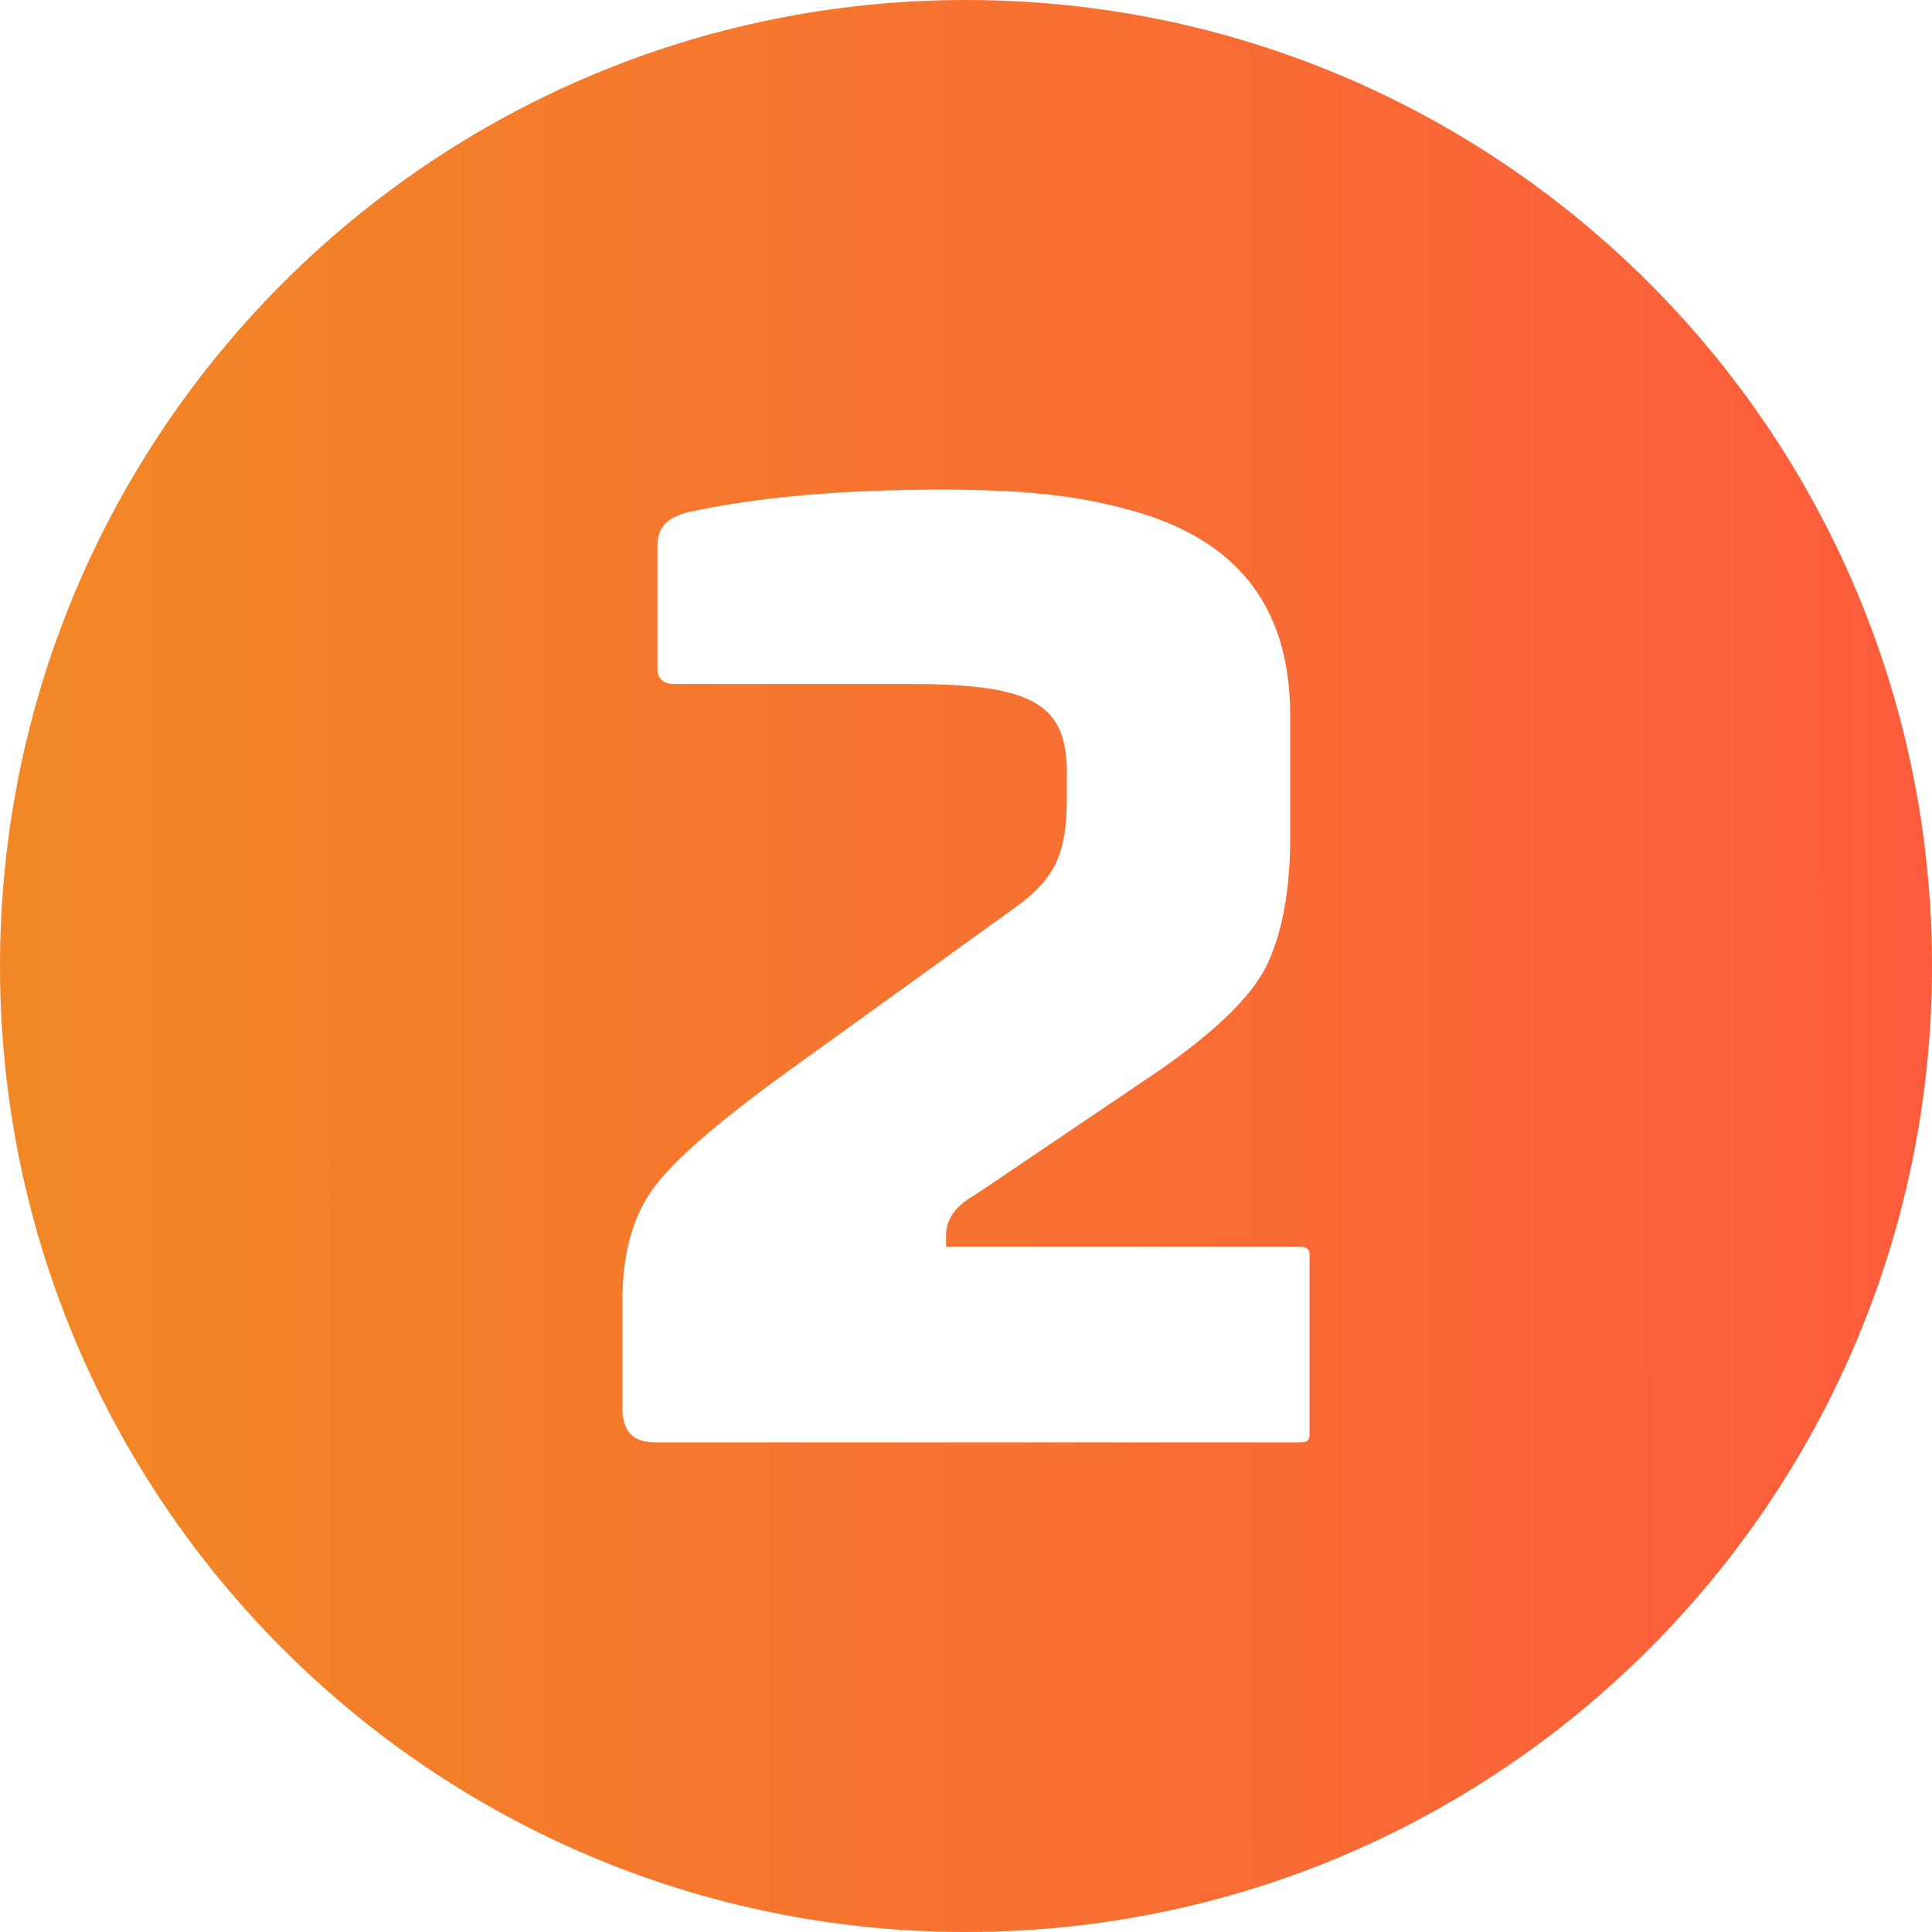 <?xml version="1.0" encoding="UTF-8"?>
<svg xmlns="http://www.w3.org/2000/svg" width="40" height="40" viewBox="0 0 40 40" fill="none">
  <g clip-path="url(#clip0_523_3321)">
    <path d="M20 0C8.954 0 0 8.954 0 20C0 31.046 8.954 40 20 40C31.046 40 40 31.046 40 20C40 8.954 31.046 0 20 0ZM27.112 29.712C27.112 29.812 27.062 29.862 26.938 29.862H13.562C13.112 29.862 12.888 29.638 12.888 29.162V26.912C12.888 25.938 13.112 25.162 13.538 24.588C13.964 24.014 14.812 23.288 16.062 22.362L21.088 18.738C21.888 18.138 22.088 17.612 22.088 16.488V15.988C22.088 14.588 21.388 14.162 18.888 14.162H13.962C13.738 14.162 13.612 14.062 13.612 13.838V11.338C13.612 10.912 13.788 10.738 14.212 10.612C15.688 10.288 17.438 10.138 19.462 10.138C21.138 10.138 22.362 10.238 23.662 10.638C25.488 11.212 26.712 12.438 26.712 14.812V17.338C26.712 18.388 26.562 19.238 26.262 19.912C25.962 20.586 25.212 21.312 24.038 22.138L20.188 24.738C19.788 24.962 19.588 25.238 19.588 25.562V25.812H26.912C27.038 25.812 27.112 25.862 27.112 25.962V29.712Z" fill="url(#paint0_linear_523_3321)"></path>
  </g>
  <defs>
    <linearGradient id="paint0_linear_523_3321" x1="-1.03035e-07" y1="24.102" x2="40.001" y2="24.09" gradientUnits="userSpaceOnUse">
      <stop stop-color="#F18825"></stop>
      <stop offset="1" stop-color="#FD5C3C"></stop>
    </linearGradient>
    <clipPath id="clip0_523_3321">
      <rect width="40" height="40" fill="white"></rect>
    </clipPath>
  </defs>
</svg>
